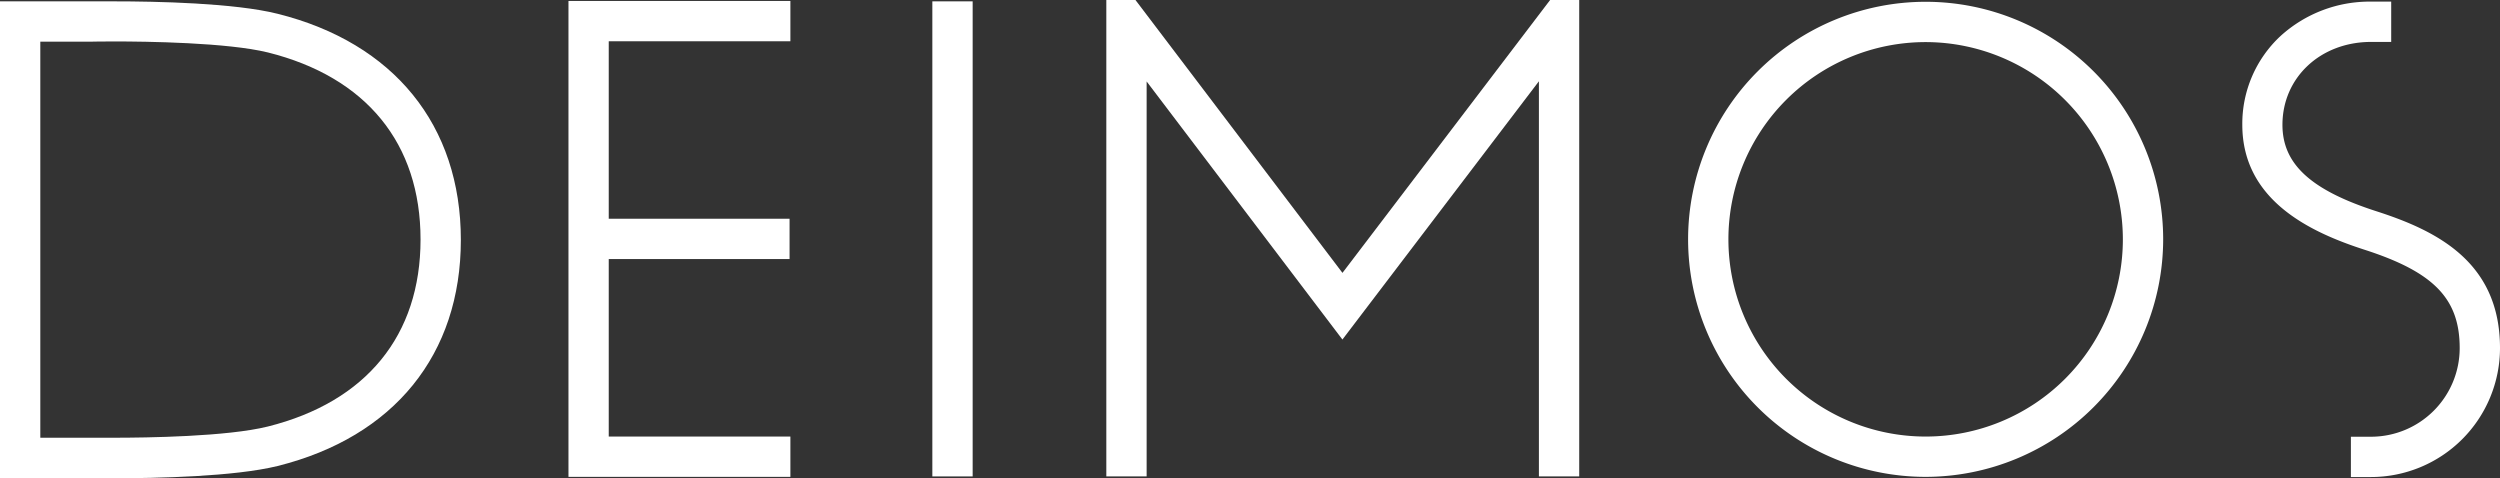 <svg id="Ebene_1" data-name="Ebene 1" xmlns="http://www.w3.org/2000/svg" viewBox="0 0 573.07 109.63"><rect x="0" y="0" width="573.07" height="109.63" fill="#333333" stroke="none"/><defs><style>.cls-1{fill:#fff;}</style></defs><path class="cls-1" d="M543.52,109.35h-4.63v-9.24h4.63a20.33,20.33,0,0,0,20.31-20.32c0-11.29-5.89-17.4-21.74-22.52C530,53.37,514,46.15,514,28.6a27.44,27.44,0,0,1,8.78-20.36A30.36,30.36,0,0,1,543.52.37h4.61V9.61h-4.61c-11.59,0-20.32,8.16-20.32,19,0,9,6.5,15,21.74,19.88,13.91,4.5,28.13,11.73,28.13,31.31A29.59,29.59,0,0,1,543.52,109.35Z"/><rect class="cls-1" x="213.72" y="0.31" width="9.24" height="108.9"/><path class="cls-1" d="M441.41,109.31a54.45,54.45,0,1,1,54.45-54.45A54.51,54.51,0,0,1,441.41,109.31Zm0-99.66a45.21,45.21,0,1,0,45.21,45.21A45.26,45.26,0,0,0,441.41,9.65Z"/><path class="cls-1" d="M26.09,109.63c-3,0-5,0-5.35,0H0V.31H20.74c.35,0,2.32,0,5.35,0,9.77,0,27.65.37,37.55,2.85,26.66,6.67,42,25.57,42,51.83h0c0,26.27-15.3,45.16-42,51.83C53.74,109.26,35.86,109.63,26.09,109.63ZM9.24,100.34H20.89s2,0,5.2,0c7.53,0,26-.25,35.31-2.57,22.54-5.64,35-20.87,35-42.87s-12.42-37.24-35-42.88C52.13,9.75,33.62,9.5,26.09,9.5c-3.16,0-5.18.05-5.2.05H9.24Z"/><polygon class="cls-1" points="181.18 9.46 181.18 0.22 130.31 0.22 130.31 50.14 130.31 59.38 130.31 109.31 181.18 109.31 181.18 100.07 139.54 100.07 139.54 59.38 180.99 59.38 180.99 50.14 139.54 50.14 139.54 9.46 181.18 9.46"/><polygon class="cls-1" points="355.33 0 307.73 62.55 260.28 0 253.6 0 253.6 109.21 262.84 109.21 262.84 18.67 307.72 77.83 352.76 18.63 352.76 109.21 362 109.21 362 0 355.33 0"/></svg>